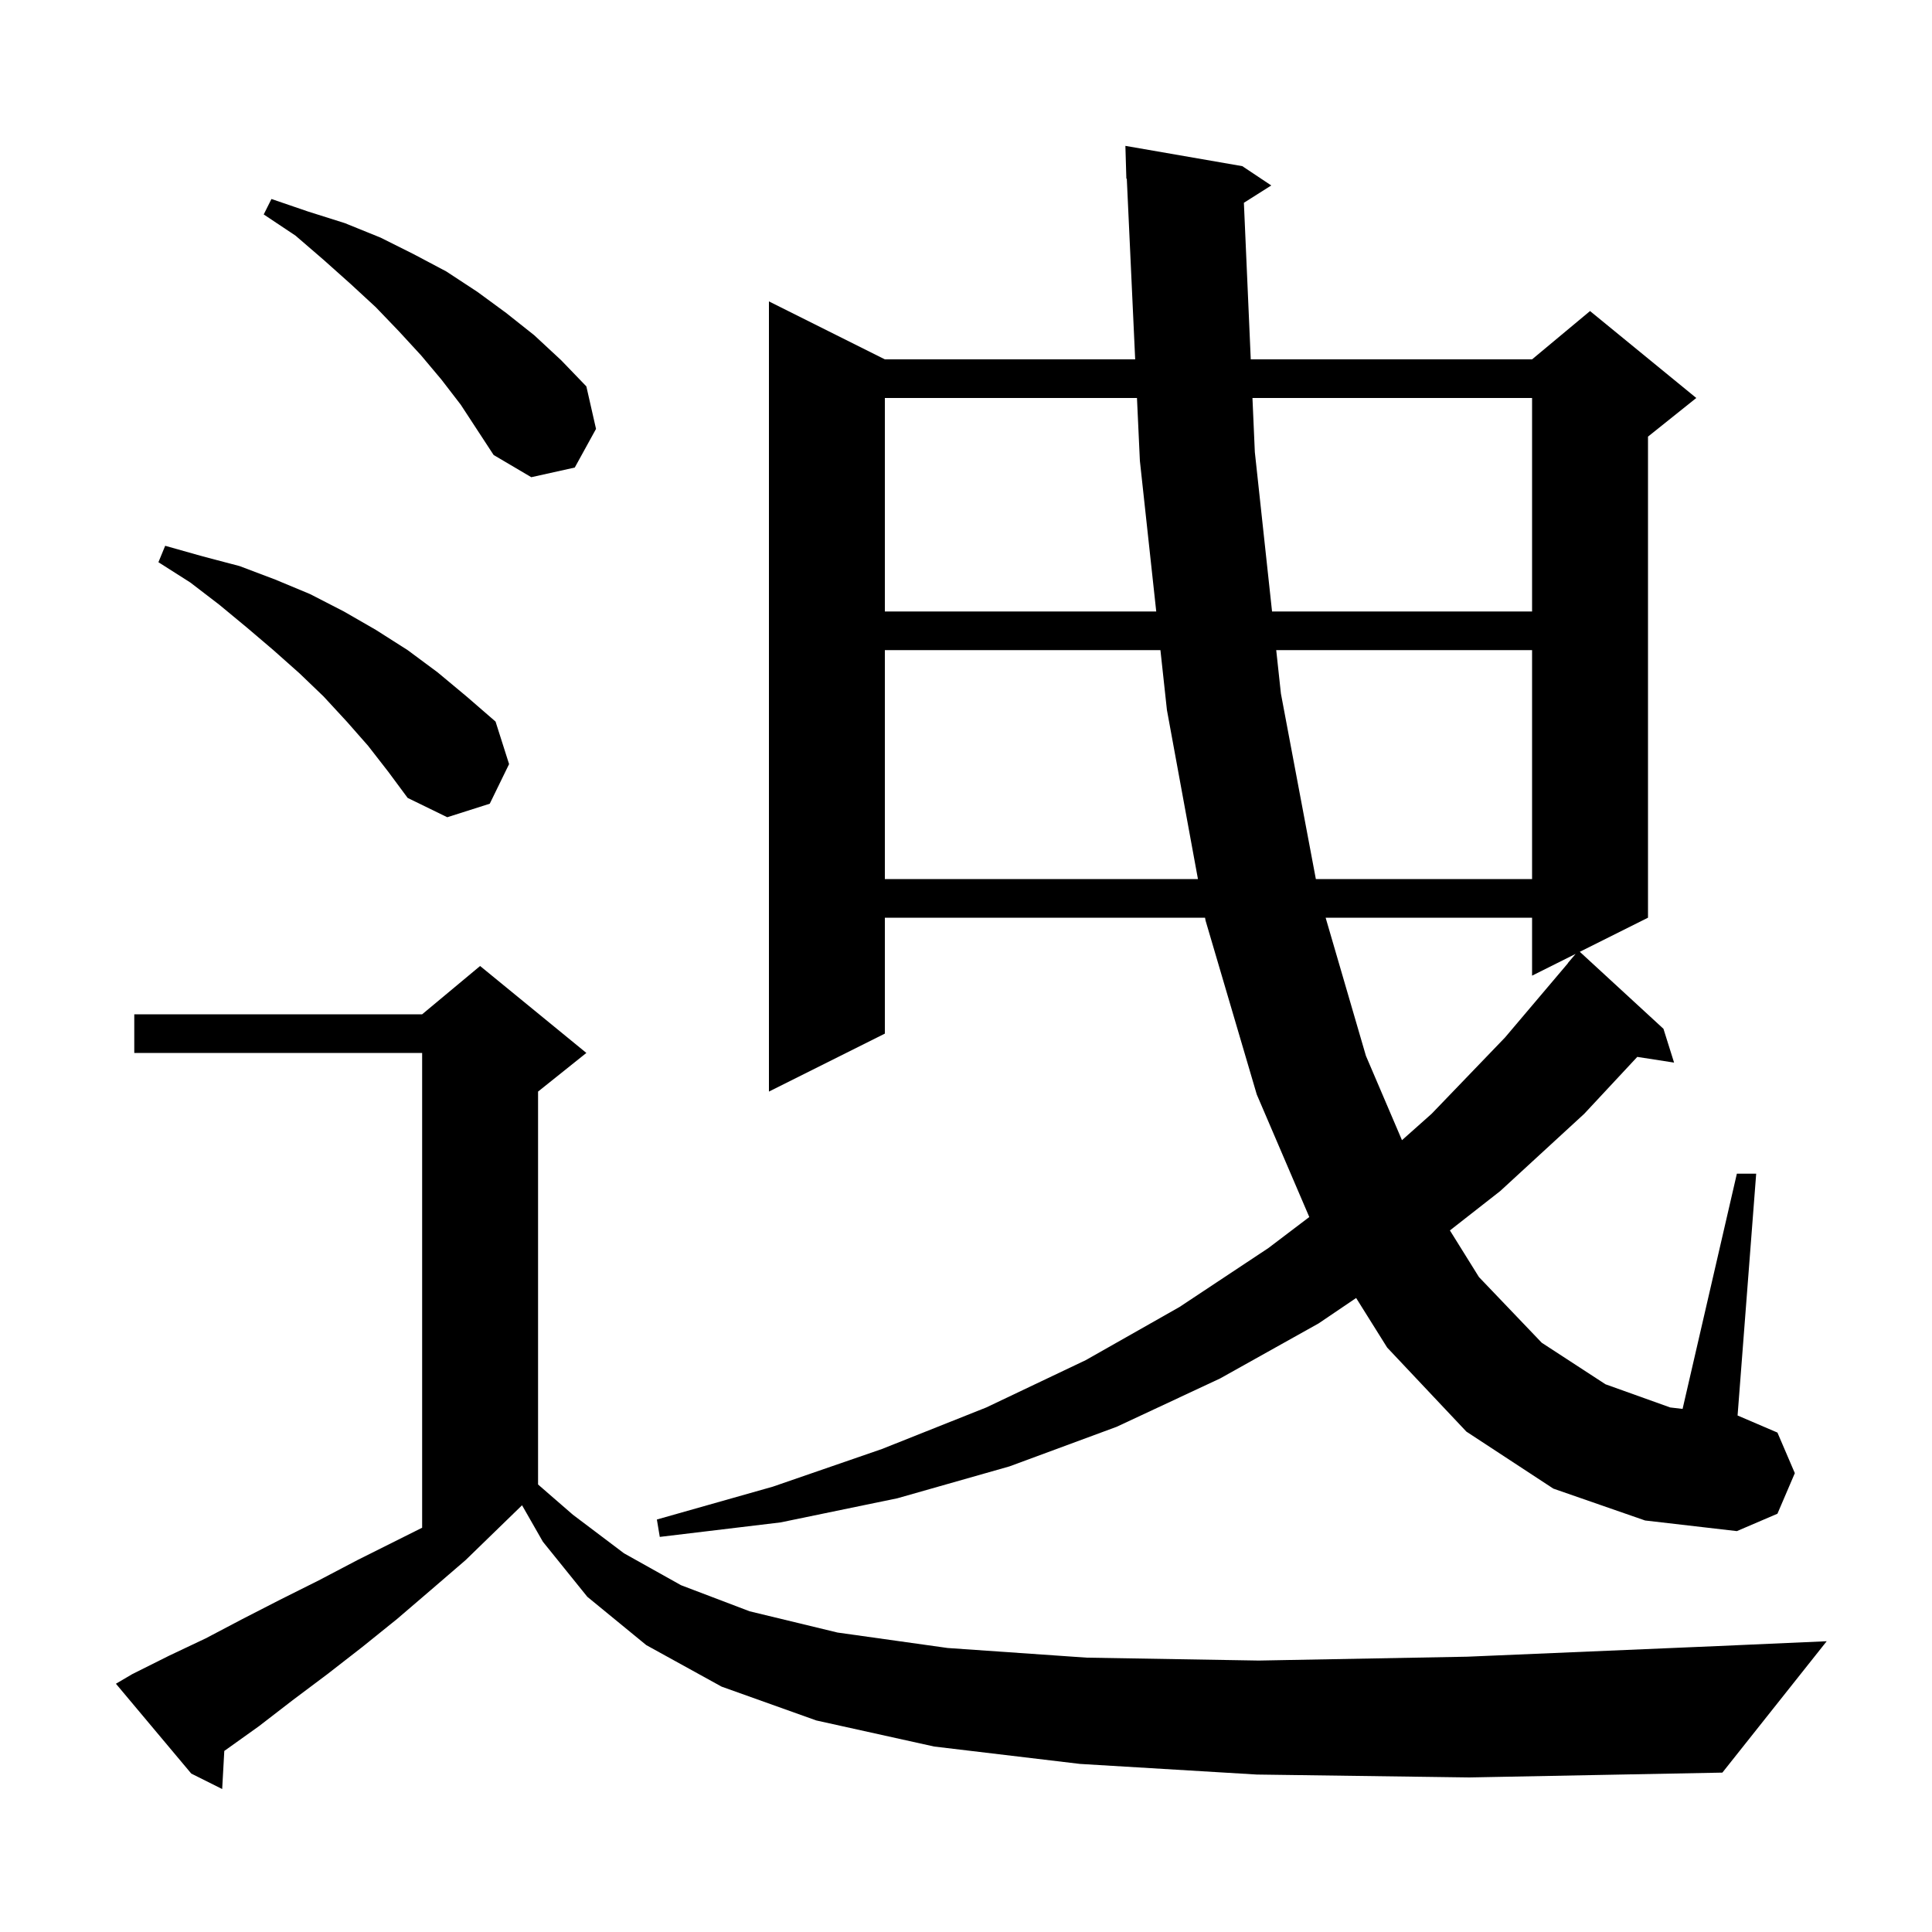 <svg xmlns="http://www.w3.org/2000/svg" xmlns:xlink="http://www.w3.org/1999/xlink" version="1.1" baseProfile="full" viewBox="0 0 200 200" width="200" height="200"><g fill="currentColor"><path d="M 130.1 183.7 L 111.8 182.6 L 96.7 180.8 L 84.5 178.1 L 74.7 174.6 L 66.9 170.3 L 60.8 165.3 L 56.2 159.6 L 54.044 155.828 L 54.033 155.833 L 48.2 161.5 L 44.6 164.6 L 41.1 167.6 L 37.5 170.5 L 33.9 173.3 L 30.3 176.0 L 26.8 178.7 L 23.3 181.2 L 23.219 181.255 L 23.0 185.2 L 19.8 183.6 L 12.0 174.3 L 13.7 173.3 L 17.5 171.4 L 21.3 169.6 L 25.1 167.6 L 29.0 165.6 L 33.0 163.6 L 37.0 161.5 L 43.7 158.15 L 43.7 109.0 L 13.9 109.0 L 13.9 105.0 L 43.7 105.0 L 49.7 100.0 L 60.7 109.0 L 55.7 113.0 L 55.7 153.675 L 59.3 156.8 L 64.6 160.8 L 70.5 164.1 L 77.6 166.8 L 86.7 169.0 L 98.1 170.6 L 112.5 171.6 L 130.3 171.9 L 151.9 171.5 L 177.8 170.4 L 189.1 169.9 L 178.3 183.5 L 152.1 184.0 Z M 160.8 154.1 L 151.8 148.2 L 143.6 139.5 L 140.387 134.368 L 136.5 137.0 L 126.3 142.7 L 115.6 147.7 L 104.5 151.8 L 92.9 155.1 L 80.8 157.6 L 68.3 159.1 L 68.0 157.3 L 80.0 153.9 L 91.3 150.0 L 102.1 145.7 L 112.4 140.8 L 122.1 135.3 L 131.3 129.2 L 135.537 125.986 L 130.1 113.3 L 124.8 95.3 L 124.745 95.0 L 91.6 95.0 L 91.6 107.0 L 79.6 113.0 L 79.6 31.2 L 91.6 37.2 L 117.513 37.2 L 116.646 18.495 L 116.6 18.5 L 116.5 15.1 L 128.6 17.2 L 131.6 19.2 L 128.767 20.993 L 129.478 37.2 L 158.6 37.2 L 164.6 32.2 L 175.6 41.2 L 170.6 45.2 L 170.6 95.0 L 163.541 98.53 L 172.2 106.5 L 173.3 110.0 L 169.49 109.409 L 164.0 115.3 L 155.3 123.3 L 150.095 127.373 L 153.1 132.2 L 159.6 139.0 L 166.2 143.3 L 172.9 145.7 L 174.181 145.849 L 179.8 121.5 L 181.8 121.5 L 179.874 146.532 L 184.0 148.3 L 185.8 152.5 L 184.0 156.7 L 179.8 158.5 L 170.3 157.4 Z M 137.229 95.0 L 141.4 109.3 L 145.132 118.031 L 148.2 115.3 L 155.8 107.4 L 162.314 99.71 L 162.3 99.7 L 163.107 98.747 L 158.6 101.0 L 158.6 95.0 Z M 91.6 67.3 L 91.6 91.0 L 124.011 91.0 L 120.8 73.5 L 120.127 67.3 Z M 132.114 67.3 L 132.6 71.8 L 136.217 91.0 L 158.6 91.0 L 158.6 67.3 Z M 38.1 77.2 L 35.9 74.7 L 33.5 72.1 L 31.0 69.7 L 28.3 67.3 L 25.6 65.0 L 22.7 62.6 L 19.7 60.3 L 16.4 58.2 L 17.1 56.5 L 21.0 57.6 L 24.8 58.6 L 28.5 60.0 L 32.1 61.5 L 35.6 63.3 L 38.9 65.2 L 42.2 67.3 L 45.3 69.6 L 48.3 72.1 L 51.3 74.7 L 52.7 79.1 L 50.7 83.2 L 46.3 84.6 L 42.2 82.6 L 40.2 79.9 Z M 91.6 41.2 L 91.6 63.3 L 119.693 63.3 L 118.0 47.7 L 117.699 41.2 Z M 129.654 41.2 L 129.9 46.8 L 131.682 63.3 L 158.6 63.3 L 158.6 41.2 Z M 45.7 39.3 L 43.6 36.8 L 41.3 34.3 L 38.9 31.8 L 36.3 29.4 L 33.5 26.9 L 30.6 24.4 L 27.3 22.2 L 28.1 20.6 L 31.9 21.9 L 35.7 23.1 L 39.4 24.6 L 42.8 26.3 L 46.2 28.1 L 49.4 30.2 L 52.4 32.4 L 55.3 34.7 L 58.1 37.3 L 60.7 40.0 L 61.7 44.4 L 59.5 48.4 L 55.0 49.4 L 51.1 47.1 L 47.7 41.9 Z "/></g></svg>
